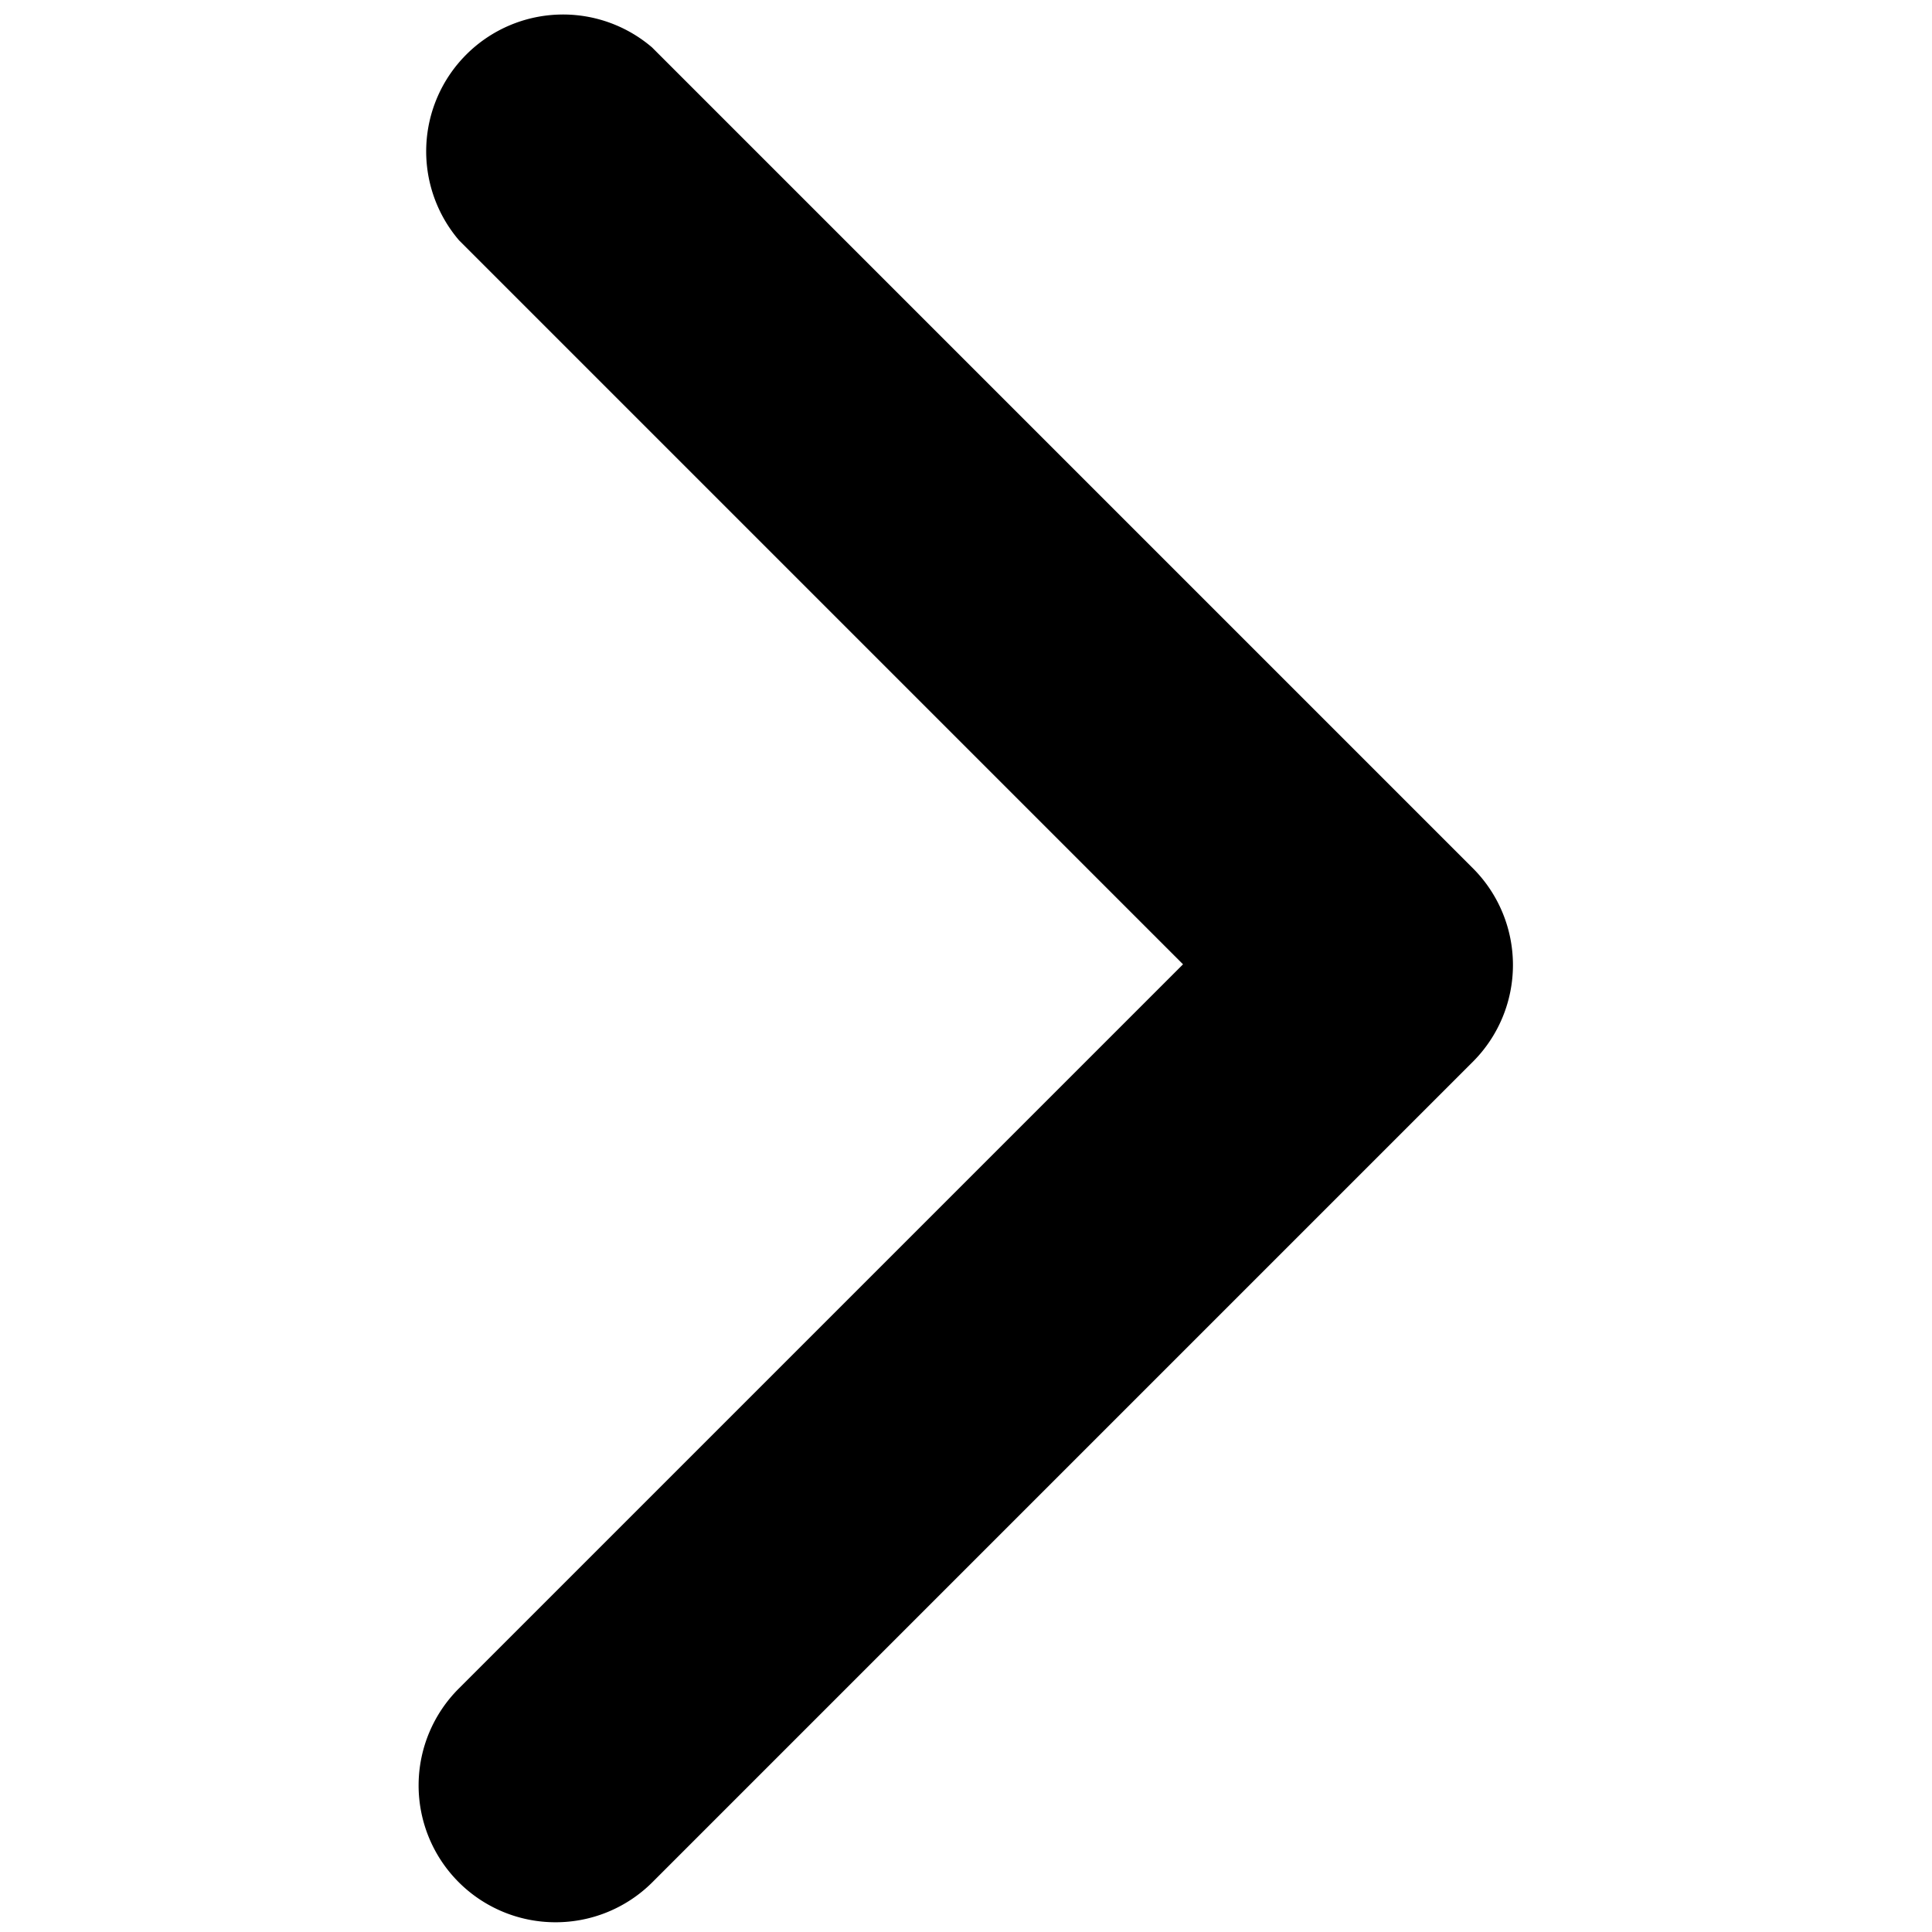 <svg xmlns="http://www.w3.org/2000/svg" version="1.1" xmlns:xlink="http://www.w3.org/1999/xlink" width="512" height="512" x="0" y="0" viewBox="0 0 24 24" style="enable-background:new 0 0 512 512" xml:space="preserve" class=""><g transform="matrix(-1.7,0,0,1.7,32.393,-8.421)"><path d="M15 19a1 1 0 0 1-.71-.29l-6-6a1 1 0 0 1 0-1.41l6-6a1 1 0 0 1 1.41 1.41L10.41 12l5.29 5.29A1 1 0 0 1 15 19z" data-name="17" fill="#000000" opacity="1" data-original="#000000"></path></g></svg>
